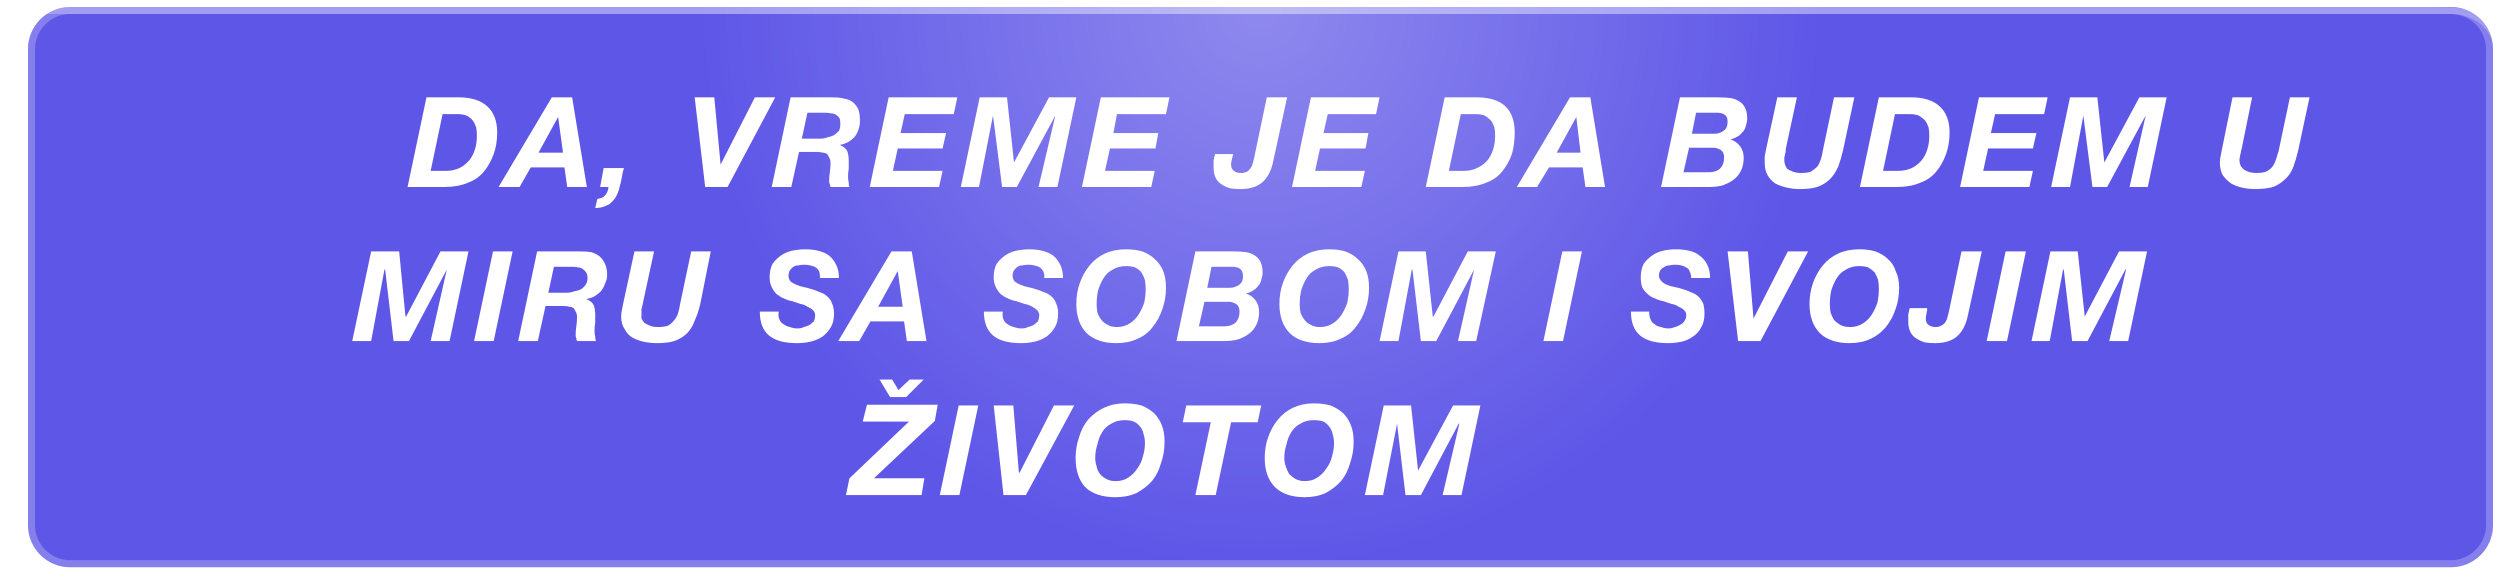 <svg xmlns="http://www.w3.org/2000/svg" viewBox="0 0 357 82" width="357" height="82"><title>Mob3</title><defs><radialGradient id="g1" cx="0" cy="0" r="1" gradientUnits="userSpaceOnUse" gradientTransform="matrix(0,80,-80,0,180,1)"><stop offset="0" stop-color="#ffffff" stop-opacity=".3"></stop><stop offset="1" stop-color="#ffffff" stop-opacity="0"></stop></radialGradient><clipPath clipPathUnits="userSpaceOnUse" id="cp1"><path d="m1 10.6c0-3.36 0-5.04 0.65-6.32 0.58-1.13 1.5-2.05 2.63-2.63 1.28-0.65 2.96-0.65 6.32-0.65h335.8c3.36 0 5.04 0 6.32 0.65 1.13 0.58 2.05 1.5 2.63 2.63 0.65 1.28 0.65 2.96 0.65 6.32v60.8c0 3.36 0 5.04-0.65 6.32-0.58 1.13-1.5 2.05-2.63 2.63-1.28 0.65-2.96 0.65-6.32 0.65h-335.8c-3.36 0-5.04 0-6.32-0.65-1.13-0.58-2.05-1.5-2.63-2.63-0.65-1.28-0.65-2.96-0.65-6.32z"></path></clipPath><image width="19" height="18" id="img1"></image><image width="19" height="18" id="img2"></image></defs><style>		.s0 { fill: #5e56e7 } 		.s1 { fill: url(#g1) } 		.s2 { opacity: .24;fill: none;stroke: #ffffff } 		.s3 { opacity: .24;fill: #ffffff } 		.s4 { fill: #ffffff } 	</style><g><path fill-rule="evenodd" class="s0" d="m10 1h340c3.3 0 6 2.7 6 6v68c0 3.3-2.7 6-6 6h-340c-3.3 0-6-2.7-6-6v-68c0-3.3 2.7-6 6-6z"></path><path fill-rule="evenodd" class="s1" d="m10 1h340c3.3 0 6 2.7 6 6v68c0 3.3-2.7 6-6 6h-340c-3.3 0-6-2.7-6-6v-68c0-3.3 2.7-6 6-6z"></path><path fill-rule="evenodd" class="s2" d="m10 1.5h340c3 0 5.5 2.5 5.5 5.5v68c0 3-2.5 5.5-5.5 5.5h-340c-3 0-5.5-2.5-5.5-5.5v-68c0-3 2.5-5.5 5.5-5.5z"></path></g><g><g id="Clip-Path" clip-path="url(#cp1)"><path class="s3" d="m1 7c0-3.9 3.1-7 7-7h341c3.9 0 7 3.1 7 7 0-2.8-2.7-5-6-5h-343c-3.3 0-6 2.2-6 5zm355 74h-355zm-355 0v-80zm355-80v80z"></path></g><use href="#img1" x="27" y="10"></use><path class="s4" d="m60.9 13.9h4.6q2.7 0 4.1 1.3 1.4 1.3 1.4 3.7 0 1.7-0.5 3.1-0.5 1.4-1.4 2.5-0.9 1.1-2.3 1.6-1.4 0.6-3.3 0.6h-5.3zm0.6 10.5h2.2q1 0 1.9-0.4 0.8-0.4 1.4-1.1 0.5-0.6 0.8-1.5 0.3-0.9 0.3-2 0-0.7-0.1-1.2-0.2-0.6-0.5-1-0.3-0.4-0.9-0.7-0.5-0.2-1.3-0.2h-2.1z"></path><path class="s4" d="m78.8 13.9h2.9l2.1 12.8h-2.8l-0.4-2.8h-4.8l-1.6 2.8h-3zm-1.9 7.9h3.5l-0.7-5.1z"></path><path class="s4" d="m86.2 24h2.9q-0.2 0.6-0.3 1.3-0.1 0.7-0.3 1.3-0.1 0.6-0.4 1.2-0.2 0.5-0.6 0.9-0.4 0.5-1 0.7-0.6 0.3-1.5 0.3l0.3-1.3q0.8-0.1 1.1-0.5 0.4-0.4 0.5-1.2h-1.2z"></path><path class="s4" d="m103.9 26.7h-3.2l-1.5-12.8h2.8l0.9 9.6 4.9-9.6h2.9z"></path><path class="s4" d="m112.9 13.9h6.1q0.9 0 1.6 0.2 0.7 0.1 1.2 0.5 0.5 0.4 0.8 1.1 0.2 0.6 0.2 1.6 0 0.6-0.2 1.2-0.2 0.6-0.6 1.1-0.4 0.4-0.9 0.7-0.6 0.3-1.2 0.4 0.8 0.3 1.1 0.9 0.2 0.6 0.2 1.4 0 0.4 0 1.1-0.1 0.6-0.1 1.1 0 0.5 0.1 0.9 0 0.4 0.1 0.6h-2.7q-0.1-0.2-0.1-0.4-0.1-0.2-0.1-0.4 0-0.7 0.1-1.3 0.1-0.7 0.1-1.3 0-0.5-0.2-0.8-0.1-0.3-0.3-0.5-0.3-0.2-0.6-0.2-0.4-0.1-0.8-0.1h-2.6l-1.1 5h-2.8zm1.6 5.9h2.6q0.6 0 1.1-0.2 0.5-0.1 0.9-0.3 0.4-0.3 0.7-0.6 0.2-0.4 0.2-1 0-0.5-0.1-0.8-0.2-0.3-0.5-0.5-0.3-0.2-0.7-0.2-0.3-0.1-0.8-0.1h-2.6z"></path><path class="s4" d="m126.9 13.9h9.8l-0.5 2.4h-7l-0.6 2.7h6.5l-0.5 2.2h-6.4l-0.7 3.2h7.1l-0.5 2.3h-9.9z"></path><path class="s4" d="m139.9 13.9h3.9l1 9.3 5-9.3h3.9l-2.7 12.8h-2.7l2.4-10.2-5.5 10.2h-2.1l-1.3-10.2-2 10.2h-2.6z"></path><path class="s4" d="m157.2 13.9h9.8l-0.5 2.4h-7l-0.5 2.7h6.4l-0.4 2.2h-6.5l-0.7 3.2h7.1l-0.5 2.3h-9.9z"></path><path class="s4" d="m181.8 23.1q-0.4 1.9-1.5 2.9-1.1 1-3.2 1-0.7 0-1.4-0.1-0.7-0.2-1.3-0.6-0.5-0.3-0.8-0.9-0.3-0.6-0.3-1.5 0-0.5 0-1 0.1-0.4 0.2-0.9h2.6q-0.1 0.4-0.2 0.8-0.1 0.4-0.1 0.7 0 0.6 0.4 0.9 0.4 0.3 1 0.3 0.5 0 0.9-0.2 0.3-0.2 0.5-0.5 0.2-0.3 0.3-0.7 0.1-0.4 0.2-0.8l1.8-8.6h2.9z"></path><path class="s4" d="m187.2 13.9h9.8l-0.5 2.4h-6.9l-0.6 2.7h6.4l-0.4 2.2h-6.5l-0.7 3.2h7.1l-0.5 2.3h-9.9z"></path><path class="s4" d="m206.3 13.9h4.6q2.7 0 4.1 1.3 1.3 1.3 1.3 3.7 0 1.7-0.4 3.1-0.5 1.4-1.4 2.5-0.9 1.1-2.3 1.6-1.4 0.6-3.3 0.6h-5.3zm0.6 10.5h2.1q1.1 0 1.9-0.4 0.9-0.4 1.5-1.1 0.5-0.6 0.8-1.5 0.3-0.9 0.3-2 0-0.7-0.1-1.2-0.2-0.6-0.5-1-0.4-0.4-0.9-0.7-0.5-0.2-1.3-0.2h-2.1z"></path><path class="s4" d="m224.2 13.9h2.9l2.1 12.8h-2.8l-0.4-2.8h-4.8l-1.7 2.8h-2.9zm-1.9 7.9h3.4l-0.6-5.1z"></path><path class="s4" d="m239.9 13.9h5.4q1 0 1.8 0.1 0.7 0.1 1.3 0.5 0.5 0.3 0.8 0.9 0.3 0.6 0.3 1.5 0 0.5-0.2 1.1-0.1 0.5-0.5 0.9-0.3 0.4-0.7 0.6-0.5 0.3-1 0.4 0.9 0.3 1.4 1 0.5 0.7 0.5 1.6 0 1.1-0.4 1.9-0.4 0.8-1.1 1.3-0.7 0.5-1.6 0.8-0.9 0.2-1.8 0.2h-6.9zm1.7 5.2h3.2q0.7 0 1.3-0.4 0.6-0.4 0.6-1.3 0-0.7-0.4-1-0.4-0.3-1.1-0.3h-3zm-1.2 5.5h3.6q1 0 1.6-0.5 0.6-0.6 0.6-1.6 0-0.5-0.2-0.8-0.2-0.3-0.5-0.4-0.4-0.2-0.8-0.2-0.4 0-0.7 0h-2.8z"></path><path class="s4" d="m263.2 21.4q-0.3 1.3-0.7 2.4-0.5 1.1-1.2 1.8-0.7 0.7-1.8 1.1-1 0.3-2.5 0.3-0.9 0-1.8-0.2-0.9-0.2-1.7-0.6-0.7-0.5-1.1-1.2-0.4-0.7-0.4-1.8 0-0.5 0-0.9 0.1-0.5 0.2-1l1.6-7.4h2.8l-1.6 7.4q0 0.2 0 0.4-0.1 0.2-0.1 0.4-0.1 0.3-0.1 0.5 0 0.2 0 0.3 0 0.3 0.1 0.6 0.1 0.3 0.3 0.6 0.3 0.2 0.8 0.4 0.5 0.2 1.2 0.2 0.9 0 1.4-0.2 0.5-0.3 0.9-0.7 0.3-0.4 0.5-1 0.2-0.6 0.3-1.3l1.6-7.6h2.9z"></path><path class="s4" d="m268.3 13.9h4.6q2.7 0 4.1 1.3 1.4 1.3 1.4 3.7 0 1.7-0.5 3.1-0.5 1.4-1.4 2.5-0.9 1.1-2.3 1.6-1.4 0.6-3.3 0.6h-5.3zm0.6 10.5h2.1q1.1 0 2-0.4 0.8-0.4 1.4-1.1 0.5-0.6 0.8-1.5 0.3-0.9 0.3-2 0-0.7-0.1-1.2-0.2-0.6-0.5-1-0.4-0.4-0.9-0.7-0.5-0.2-1.3-0.2h-2.1z"></path><path class="s4" d="m282.6 13.9h9.8l-0.5 2.4h-7l-0.6 2.7h6.5l-0.5 2.2h-6.4l-0.7 3.2h7.1l-0.5 2.3h-9.9z"></path><path class="s4" d="m295.6 13.9h3.9l1 9.3 5-9.3h3.9l-2.7 12.8h-2.6l2.3-10.2-5.5 10.2h-2.1l-1.3-10.2-1.9 10.2h-2.7z"></path><path class="s4" d="m328.2 21.4q-0.3 1.3-0.7 2.4-0.4 1.1-1.2 1.8-0.7 0.7-1.7 1.1-1.1 0.3-2.6 0.3-0.9 0-1.8-0.2-0.9-0.2-1.6-0.6-0.7-0.5-1.2-1.2-0.4-0.7-0.4-1.8 0-0.5 0.1-0.9 0.1-0.5 0.2-1l1.5-7.4h2.8l-1.5 7.4q-0.1 0.2-0.1 0.4 0 0.2-0.1 0.4 0 0.3-0.1 0.5 0 0.2 0 0.3 0 0.3 0.1 0.6 0.1 0.3 0.4 0.6 0.2 0.2 0.7 0.4 0.5 0.2 1.2 0.2 0.9 0 1.4-0.2 0.6-0.3 0.9-0.7 0.3-0.4 0.5-1 0.2-0.6 0.4-1.3l1.6-7.6h2.8z"></path><path class="s4" d="m53 35.9h4l0.9 9.3h0.1l4.9-9.3h4l-2.7 12.8h-2.7l2.3-10.2-5.4 10.2h-2.2l-1.2-10.2h-0.1l-1.9 10.2h-2.7z"></path><path class="s4" d="m70.4 35.9h2.8l-2.7 12.8h-2.8z"></path><path class="s4" d="m76.7 35.9h6.1q0.9 0 1.6 0.1 0.7 0.2 1.2 0.6 0.5 0.4 0.8 1.1 0.3 0.6 0.3 1.6 0 0.6-0.3 1.2-0.2 0.6-0.6 1.1-0.4 0.4-0.9 0.7-0.5 0.3-1.2 0.4 0.8 0.3 1.1 0.9 0.2 0.6 0.2 1.4 0 0.4 0 1.1-0.1 0.6-0.1 1.1 0 0.5 0.1 0.9 0 0.4 0.1 0.6h-2.7q-0.1-0.2-0.1-0.4-0.1-0.2-0.1-0.4 0-0.7 0.1-1.3 0.1-0.7 0.1-1.3 0-0.5-0.2-0.8-0.1-0.3-0.3-0.5-0.3-0.2-0.6-0.2-0.3-0.1-0.8-0.1h-2.6l-1.1 5h-2.8zm1.6 5.9h2.6q0.6 0 1.1-0.2 0.6-0.1 1-0.3 0.4-0.3 0.6-0.6 0.3-0.4 0.3-1 0-0.5-0.2-0.8-0.2-0.3-0.5-0.5-0.3-0.2-0.6-0.2-0.4-0.1-0.8-0.1h-2.7z"></path><path class="s4" d="m100 43.4q-0.3 1.3-0.8 2.4-0.4 1.1-1.1 1.8-0.7 0.7-1.8 1.1-1 0.3-2.5 0.3-0.9 0-1.9-0.2-0.9-0.2-1.6-0.6-0.7-0.4-1.1-1.2-0.5-0.7-0.5-1.8 0-0.5 0.1-0.9 0.1-0.5 0.2-1l1.6-7.4h2.8l-1.6 7.4q0 0.2-0.1 0.4 0 0.2-0.1 0.4 0 0.3 0 0.5 0 0.2 0 0.3 0 0.3 0 0.6 0.2 0.3 0.4 0.6 0.3 0.2 0.8 0.4 0.4 0.2 1.2 0.2 0.8 0 1.4-0.2 0.5-0.3 0.8-0.7 0.4-0.4 0.6-1 0.2-0.6 0.3-1.3l1.6-7.6h2.8z"></path><path class="s4" d="m111.2 44.5q-0.1 0.7 0.1 1.1 0.2 0.5 0.6 0.7 0.4 0.3 0.9 0.4 0.5 0.2 1.1 0.2 0.5 0 0.9-0.2 0.4-0.1 0.8-0.3 0.3-0.2 0.6-0.5 0.2-0.4 0.2-0.9 0-0.4-0.3-0.7-0.3-0.3-0.8-0.5-0.4-0.3-1-0.4-0.6-0.2-1.2-0.4-0.6-0.1-1.2-0.4-0.5-0.2-1-0.6-0.4-0.4-0.7-1-0.3-0.6-0.3-1.4 0-1.1 0.4-1.9 0.5-0.7 1.2-1.2 0.7-0.5 1.6-0.7 1-0.2 1.9-0.2 1 0 1.8 0.2 0.9 0.2 1.6 0.7 0.6 0.5 1 1.3 0.4 0.8 0.4 1.9h-2.7q0-0.5-0.1-0.9-0.2-0.4-0.5-0.6-0.3-0.2-0.8-0.3-0.4-0.1-0.9-0.1-0.4 0-0.8 0.1-0.4 0-0.7 0.2-0.3 0.2-0.5 0.5-0.2 0.3-0.2 0.8 0 0.4 0.3 0.8 0.4 0.3 0.9 0.5 0.5 0.2 1 0.3 0.5 0.1 0.8 0.2 0.8 0.2 1.4 0.5 0.7 0.2 1.1 0.6 0.5 0.4 0.7 1 0.3 0.6 0.3 1.5 0 1.2-0.5 2-0.5 0.8-1.2 1.3-0.8 0.5-1.7 0.7-0.9 0.2-1.9 0.2-2.7 0-4-1.1-1.3-1.1-1.3-3.4z"></path><path class="s4" d="m127.3 35.9h2.9l2.1 12.8h-2.8l-0.4-2.8h-4.8l-1.6 2.8h-3zm-1.9 7.9h3.5l-0.7-5.1z"></path><path class="s4" d="m143.2 44.5q-0.1 0.7 0.1 1.1 0.2 0.5 0.6 0.7 0.4 0.3 0.9 0.4 0.5 0.2 1.1 0.2 0.5 0 0.9-0.2 0.4-0.1 0.8-0.3 0.3-0.2 0.6-0.5 0.2-0.4 0.2-0.9 0-0.4-0.3-0.7-0.3-0.3-0.7-0.5-0.5-0.3-1.1-0.4-0.6-0.2-1.2-0.4-0.6-0.1-1.2-0.4-0.5-0.2-1-0.6-0.4-0.4-0.7-1-0.3-0.6-0.3-1.4 0-1.1 0.4-1.9 0.5-0.7 1.2-1.2 0.7-0.5 1.6-0.7 1-0.2 1.9-0.2 1 0 1.8 0.2 0.9 0.2 1.6 0.7 0.6 0.5 1 1.3 0.4 0.8 0.4 1.9h-2.7q0.1-0.5-0.1-0.9-0.2-0.4-0.5-0.6-0.3-0.2-0.8-0.3-0.4-0.1-0.9-0.1-0.4 0-0.8 0.1-0.4 0-0.7 0.2-0.3 0.2-0.5 0.5-0.2 0.3-0.2 0.8 0 0.4 0.3 0.8 0.4 0.3 0.9 0.5 0.5 0.2 1 0.3 0.5 0.1 0.8 0.2 0.8 0.2 1.4 0.5 0.7 0.2 1.1 0.6 0.5 0.4 0.7 1 0.3 0.6 0.3 1.5 0 1.2-0.5 2-0.5 0.8-1.2 1.3-0.8 0.5-1.7 0.7-0.9 0.2-1.9 0.2-2.7 0-4-1.1-1.3-1.1-1.3-3.4z"></path><path class="s4" d="m153.7 43.4q0-1.6 0.5-3 0.5-1.4 1.4-2.5 0.9-1.1 2.2-1.7 1.3-0.6 3-0.6 1.3 0 2.3 0.3 1.1 0.4 1.8 1.1 0.8 0.7 1.2 1.7 0.4 1 0.4 2.4 0 1.6-0.5 3-0.5 1.5-1.4 2.6-0.8 1.1-2.2 1.7-1.3 0.6-3 0.6-2.7 0-4.2-1.4-1.5-1.5-1.5-4.2zm2.9 0q0 0.6 0.1 1.2 0.2 0.6 0.6 1.1 0.3 0.4 0.9 0.7 0.5 0.3 1.3 0.3 1 0 1.8-0.5 0.8-0.5 1.3-1.3 0.5-0.8 0.8-1.7 0.2-1 0.2-1.9 0-0.7-0.1-1.3-0.2-0.6-0.5-1.1-0.3-0.4-0.9-0.7-0.5-0.2-1.3-0.2-1.1 0-1.9 0.5-0.8 0.4-1.3 1.2-0.5 0.8-0.8 1.8-0.2 0.9-0.2 1.9z"></path><path class="s4" d="m170.7 35.9h5.4q1 0 1.8 0.1 0.7 0.1 1.3 0.5 0.5 0.3 0.8 0.9 0.3 0.6 0.3 1.5 0 0.5-0.2 1.1-0.1 0.5-0.5 0.9-0.3 0.4-0.7 0.6-0.4 0.3-1 0.4 0.9 0.3 1.4 1 0.5 0.7 0.5 1.6 0 1.1-0.4 1.9-0.4 0.8-1.1 1.3-0.7 0.5-1.6 0.8-0.9 0.2-1.8 0.2h-6.9zm1.7 5.2h3.2q0.7 0 1.3-0.4 0.6-0.4 0.6-1.2 0-0.8-0.4-1.1-0.4-0.3-1.1-0.3h-3zm-1.2 5.5h3.6q1 0 1.6-0.5 0.6-0.6 0.6-1.6 0-0.5-0.2-0.8-0.2-0.3-0.5-0.4-0.4-0.2-0.7-0.2-0.4 0-0.8 0h-2.8z"></path><path class="s4" d="m182.7 43.4q0-1.6 0.5-3 0.5-1.4 1.4-2.5 0.9-1.1 2.2-1.7 1.3-0.6 3-0.6 1.3 0 2.3 0.3 1.1 0.4 1.8 1.1 0.8 0.7 1.2 1.7 0.4 1 0.4 2.4 0 1.6-0.5 3-0.5 1.5-1.4 2.6-0.8 1.1-2.2 1.7-1.3 0.6-3 0.6-2.7 0-4.2-1.4-1.5-1.5-1.5-4.2zm2.9 0q0 0.6 0.1 1.2 0.2 0.6 0.6 1.1 0.3 0.4 0.9 0.7 0.5 0.3 1.3 0.3 1 0 1.8-0.5 0.8-0.5 1.3-1.3 0.5-0.8 0.8-1.7 0.2-1 0.2-1.9 0-0.7-0.1-1.3-0.2-0.6-0.5-1.1-0.3-0.4-0.9-0.7-0.5-0.2-1.3-0.2-1.1 0-1.9 0.5-0.8 0.4-1.3 1.2-0.5 0.8-0.8 1.8-0.2 0.9-0.2 1.9z"></path><path class="s4" d="m199.7 35.9h3.9l1 9.3h0.1l4.9-9.3h4l-2.8 12.8h-2.6l2.3-10.2-5.4 10.2h-2.2l-1.2-10.2h-0.1l-1.9 10.2h-2.7z"></path><path class="s4" d="m223.1 35.9h2.8l-2.7 12.8h-2.8z"></path><path class="s4" d="m235.5 44.5q0 0.7 0.2 1.1 0.2 0.5 0.6 0.7 0.3 0.3 0.9 0.4 0.5 0.2 1.1 0.2 0.4 0 0.9-0.2 0.4-0.1 0.7-0.3 0.4-0.2 0.6-0.5 0.3-0.4 0.3-0.9 0-0.4-0.3-0.7-0.3-0.3-0.8-0.5-0.4-0.3-1-0.4-0.6-0.2-1.2-0.4-0.6-0.1-1.2-0.4-0.6-0.2-1-0.6-0.5-0.4-0.8-1-0.2-0.6-0.2-1.4 0-1.1 0.4-1.9 0.5-0.7 1.2-1.2 0.7-0.5 1.6-0.7 0.9-0.2 1.8-0.2 1 0 1.9 0.2 0.9 0.2 1.5 0.7 0.7 0.5 1.1 1.3 0.4 0.8 0.4 1.9h-2.7q0-0.5-0.2-0.9-0.1-0.4-0.5-0.6-0.3-0.2-0.7-0.3-0.4-0.1-0.9-0.1-0.4 0-0.8 0.1-0.4 0-0.7 0.2-0.4 0.2-0.6 0.5-0.2 0.3-0.2 0.8 0 0.4 0.4 0.8 0.3 0.3 0.8 0.5 0.5 0.2 1.1 0.3 0.5 0.1 0.8 0.2 0.8 0.2 1.4 0.5 0.6 0.2 1.1 0.6 0.4 0.4 0.7 1 0.2 0.6 0.2 1.5 0 1.2-0.5 2-0.4 0.8-1.2 1.3-0.7 0.5-1.6 0.7-1 0.2-1.9 0.2-2.7 0-4-1.1-1.3-1.1-1.3-3.4z"></path><path class="s4" d="m251.4 48.7h-3.2l-1.5-12.8h2.9l0.8 9.6 4.9-9.6h2.9z"></path><path class="s4" d="m258.4 43.4q0-1.6 0.5-3 0.5-1.4 1.4-2.5 0.9-1.1 2.2-1.7 1.3-0.6 3-0.6 1.3 0 2.3 0.3 1.1 0.4 1.8 1.1 0.8 0.7 1.1 1.7 0.5 1 0.5 2.4 0 1.6-0.5 3-0.5 1.5-1.4 2.6-0.9 1.1-2.2 1.7-1.3 0.6-3 0.6-2.7 0-4.2-1.4-1.5-1.5-1.5-4.2zm2.9 0q0 0.6 0.1 1.2 0.2 0.6 0.5 1.1 0.4 0.4 0.9 0.7 0.6 0.3 1.4 0.3 1 0 1.8-0.5 0.8-0.5 1.3-1.3 0.5-0.8 0.8-1.7 0.2-1 0.2-1.9 0-0.7-0.1-1.3-0.2-0.6-0.5-1.1-0.4-0.4-0.9-0.7-0.5-0.2-1.3-0.2-1.1 0-1.9 0.5-0.8 0.4-1.3 1.2-0.5 0.8-0.8 1.8-0.2 0.9-0.2 1.9z"></path><path class="s4" d="m281 45.1q-0.4 1.9-1.5 2.9-1.1 1-3.2 1-0.7 0-1.4-0.1-0.7-0.2-1.3-0.6-0.5-0.3-0.8-0.9-0.3-0.6-0.3-1.5 0-0.5 0-1 0.1-0.4 0.2-0.9h2.5q0 0.4-0.1 0.8-0.1 0.4-0.1 0.7 0 0.6 0.4 0.9 0.4 0.3 1 0.3 0.5 0 0.8-0.2 0.4-0.2 0.6-0.5 0.2-0.3 0.3-0.7 0.1-0.4 0.2-0.8l1.8-8.6h2.9z"></path><path class="s4" d="m286.4 35.9h2.9l-2.7 12.8h-2.9z"></path><path class="s4" d="m292.8 35.9h3.9l1 9.3 4.9-9.3h4l-2.7 12.8h-2.7l2.4-10.2h-0.1l-5.4 10.2h-2.2l-1.2-10.2h-0.1l-1.9 10.2h-2.6z"></path><path class="s4" d="m129.4 56.7h-2.3l-1.5-2.5h1.8l0.9 1.5 1.6-1.5h2zm-8.1 11.6l8.5-8.1h-6.6l0.6-2.4h10.1l-0.4 2.3-8.7 8.2h7.2l-0.4 2.4h-10.8z"></path><path class="s4" d="m136.9 57.9h2.8l-2.7 12.8h-2.8z"></path><path class="s4" d="m146.5 70.7h-3.2l-1.4-12.8h2.8l0.8 9.6h0.1l4.9-9.6h2.9z"></path><path class="s4" d="m153.6 65.4q0-1.6 0.5-3 0.4-1.4 1.3-2.5 1-1.1 2.3-1.7 1.3-0.6 2.9-0.6 1.3 0 2.4 0.3 1 0.4 1.8 1.1 0.7 0.7 1.1 1.7 0.4 1 0.4 2.4 0 1.6-0.5 3-0.4 1.5-1.3 2.6-0.9 1-2.2 1.7-1.3 0.6-3 0.6-2.8 0-4.3-1.4-1.4-1.5-1.4-4.2zm2.8 0q0 0.6 0.2 1.2 0.1 0.6 0.5 1.1 0.3 0.4 0.9 0.7 0.5 0.3 1.3 0.3 1.1 0 1.8-0.5 0.8-0.5 1.3-1.3 0.6-0.8 0.8-1.7 0.3-1 0.3-1.9 0-0.7-0.2-1.3-0.1-0.6-0.5-1.1-0.3-0.4-0.9-0.7-0.5-0.2-1.3-0.2-1.1 0-1.9 0.5-0.8 0.4-1.3 1.2-0.5 0.8-0.7 1.8-0.3 0.9-0.3 1.9z"></path><path class="s4" d="m172.9 60.3h-4l0.5-2.4h10.7l-0.5 2.4h-3.8l-2.2 10.4h-2.9z"></path><path class="s4" d="m180.6 65.4q0-1.6 0.5-3 0.5-1.4 1.4-2.5 0.9-1.1 2.2-1.7 1.3-0.6 2.9-0.6 1.3 0 2.4 0.3 1 0.4 1.8 1.1 0.7 0.7 1.1 1.7 0.4 1 0.4 2.4 0 1.6-0.5 3-0.4 1.5-1.3 2.6-0.9 1-2.2 1.7-1.3 0.6-3 0.6-2.7 0-4.2-1.4-1.5-1.5-1.5-4.2zm2.8 0q0 0.6 0.2 1.2 0.2 0.6 0.5 1.1 0.4 0.4 0.9 0.7 0.6 0.3 1.3 0.3 1.1 0 1.8-0.5 0.8-0.5 1.3-1.3 0.6-0.8 0.8-1.7 0.3-1 0.3-1.9 0-0.7-0.2-1.3-0.1-0.6-0.5-1.1-0.3-0.4-0.8-0.7-0.6-0.2-1.4-0.2-1.1 0-1.9 0.5-0.8 0.4-1.3 1.2-0.5 0.8-0.7 1.8-0.3 0.9-0.3 1.9z"></path><path class="s4" d="m197.6 57.9h3.9l1 9.3 5-9.3h3.9l-2.7 12.8h-2.7l2.4-10.2h-0.1l-5.4 10.2h-2.2l-1.2-10.2-2 10.2h-2.6z"></path><use href="#img2" x="218" y="54"></use></g></svg>